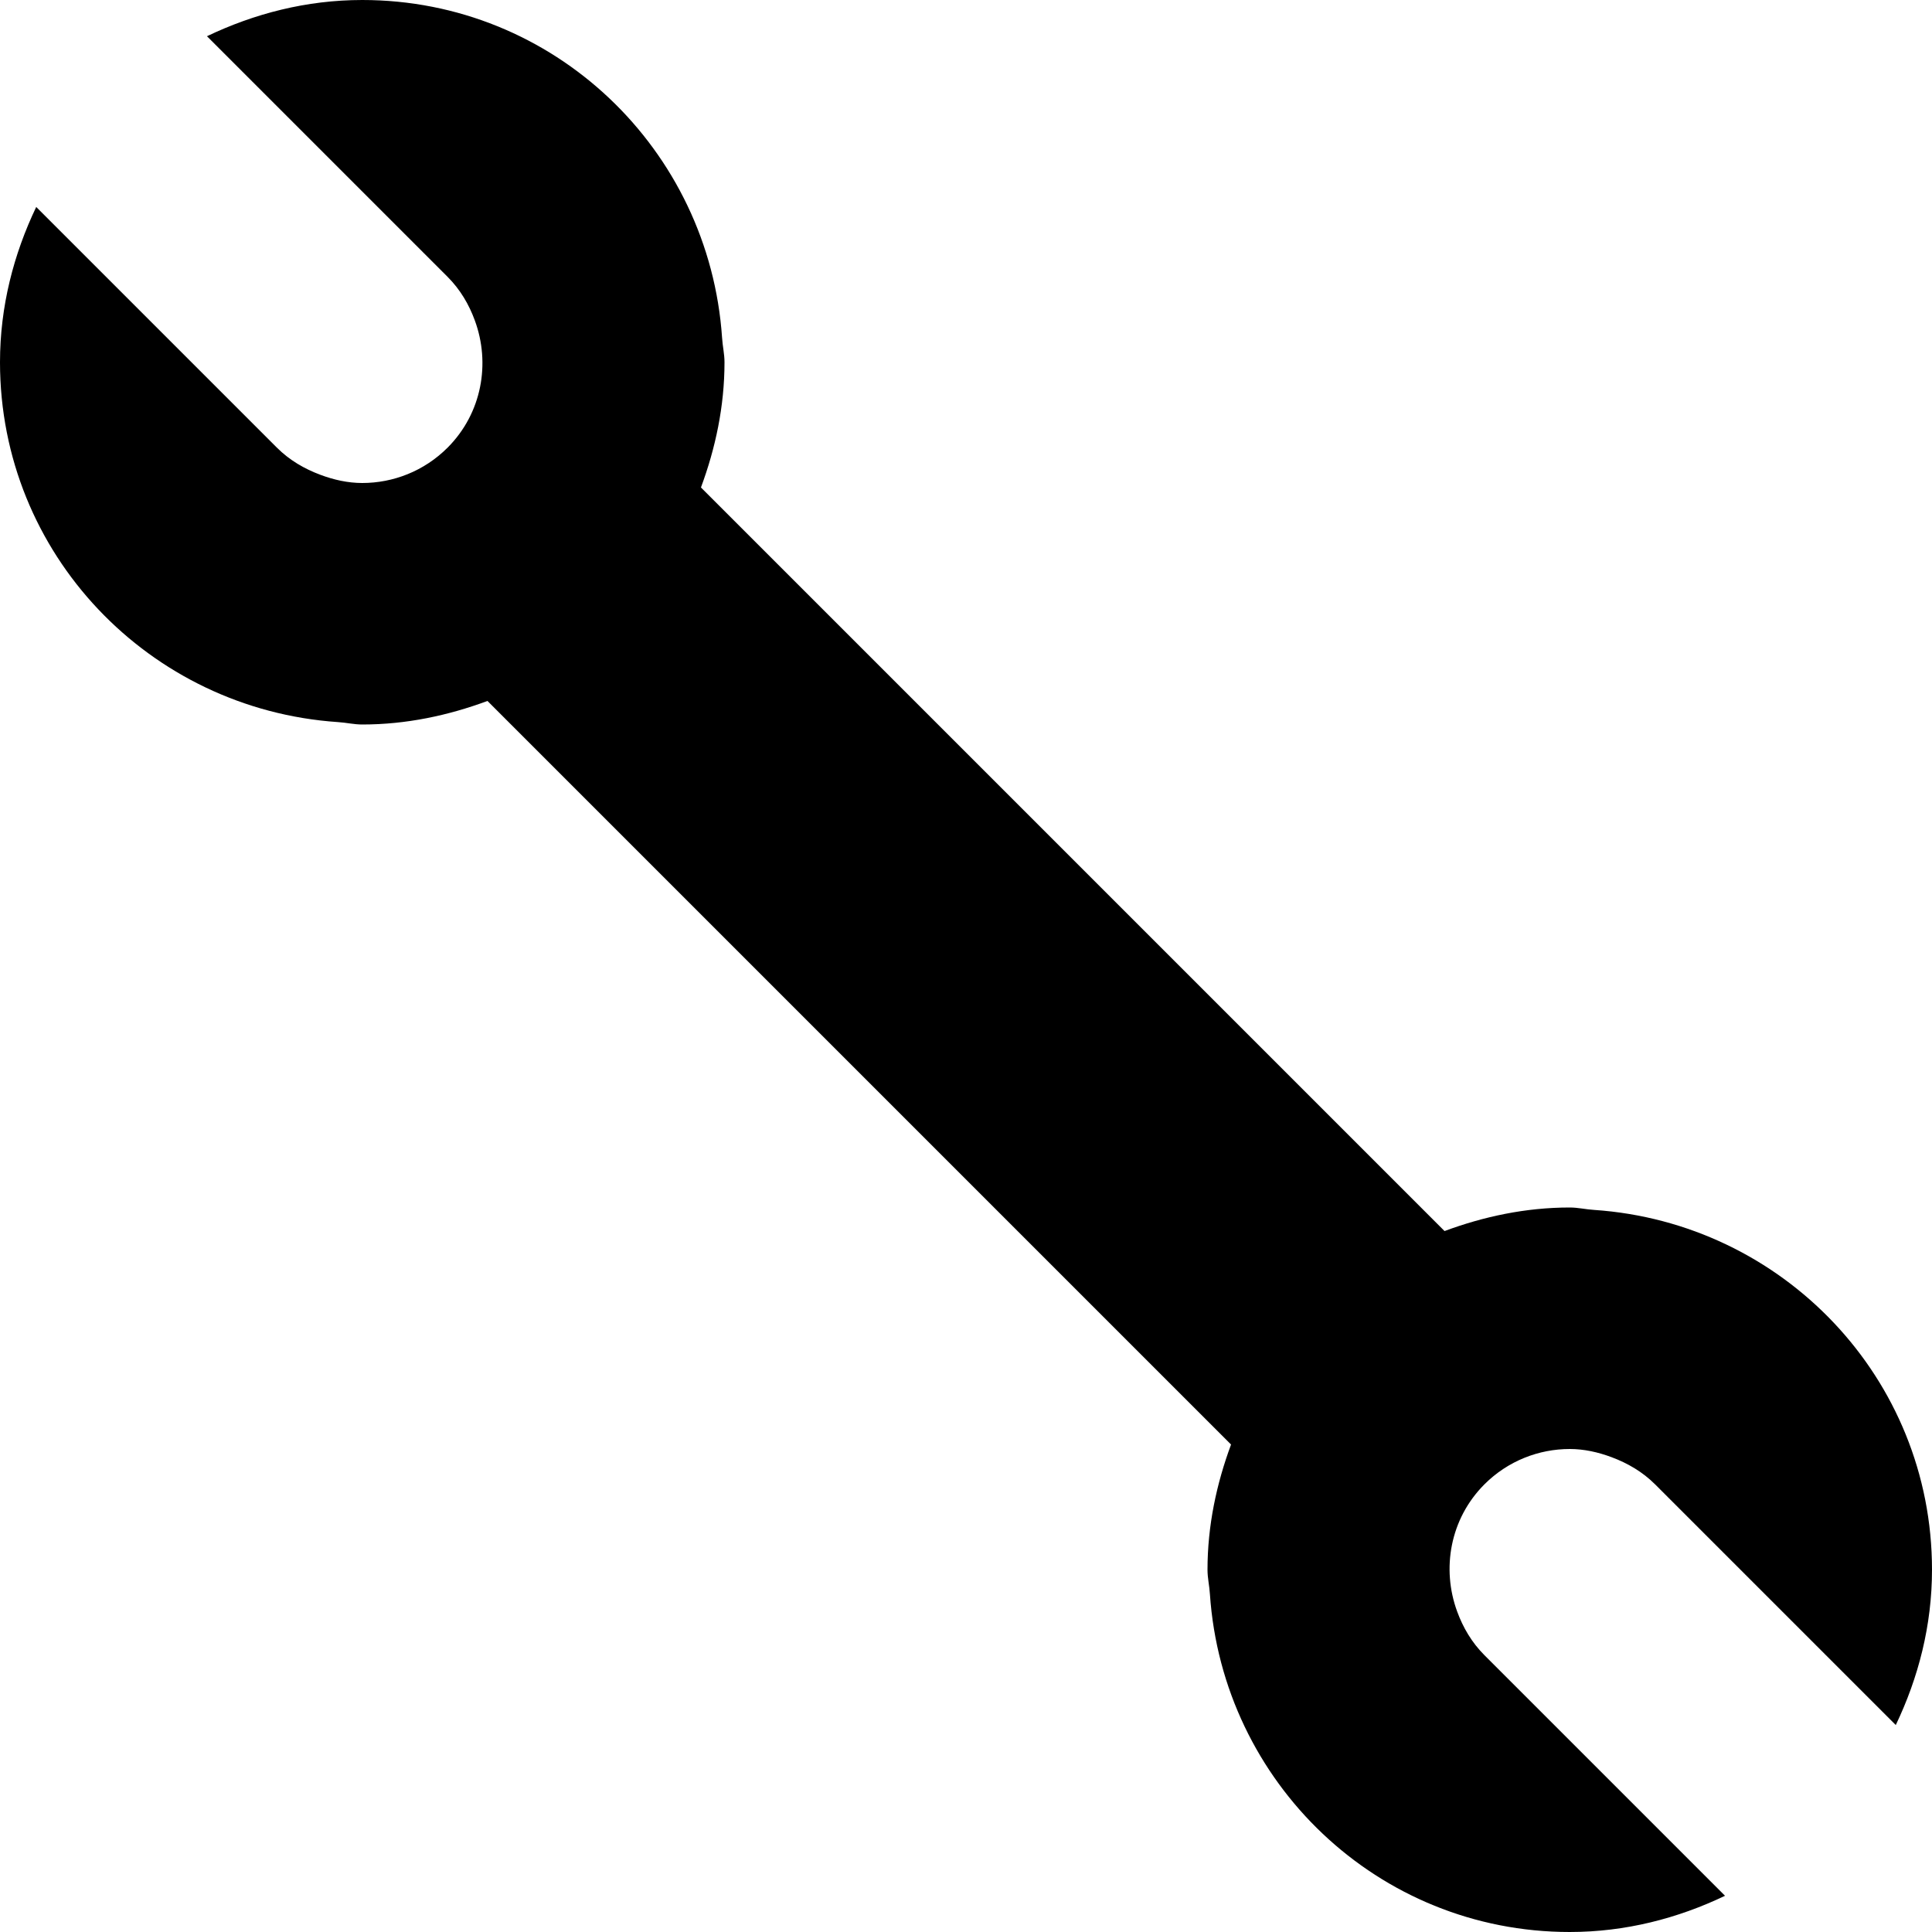 <?xml version="1.0" encoding="utf-8"?> <!-- Generator: IcoMoon.io --> <!DOCTYPE svg PUBLIC "-//W3C//DTD SVG 1.1//EN" "http://www.w3.org/Graphics/SVG/1.1/DTD/svg11.dtd"> <svg width="32" height="32" viewBox="0 0 32 32" xmlns="http://www.w3.org/2000/svg" xmlns:xlink="http://www.w3.org/1999/xlink" fill="#000000"><g><path d="M 26,24c 0.236,0, 0.47,0.052, 0.694,0.136c 0.262,0.098, 0.51,0.24, 0.72,0.45l 3.986,3.986 C 31.774,27.79, 32,26.924, 32,26c0-3.176-2.474-5.748-5.596-5.96C 26.268,20.032, 26.138,20, 26,20c-0.732,0-1.426,0.15-2.074,0.39 L 11.61,8.074C 11.85,7.426, 12,6.732, 12,6c0-0.138-0.032-0.268-0.040-0.404C 11.748,2.474, 9.176,0, 6,0C 5.076,0, 4.21,0.226, 3.428,0.6 l 3.986,3.986c 0.21,0.21, 0.354,0.458, 0.45,0.72c 0.262,0.71, 0.12,1.536-0.45,2.108C 7.024,7.804, 6.512,8, 6,8 C 5.764,8, 5.53,7.948, 5.306,7.864c-0.262-0.098-0.51-0.24-0.72-0.45L 0.6,3.428C 0.226,4.21,0,5.076,0,6 c0,3.176, 2.474,5.748, 5.596,5.96C 5.732,11.968, 5.862,12, 6,12c 0.732,0, 1.426-0.15, 2.074-0.39l 12.316,12.316 C 20.15,24.574, 20,25.268, 20,26c0,0.138, 0.032,0.268, 0.040,0.404C 20.252,29.526, 22.824,32, 26,32c 0.924,0, 1.79-0.226, 2.572-0.6 l-3.986-3.986c-0.21-0.21-0.354-0.458-0.45-0.72c-0.262-0.71-0.12-1.536, 0.45-2.108C 24.976,24.196, 25.488,24, 26,24z"></path></g></svg>